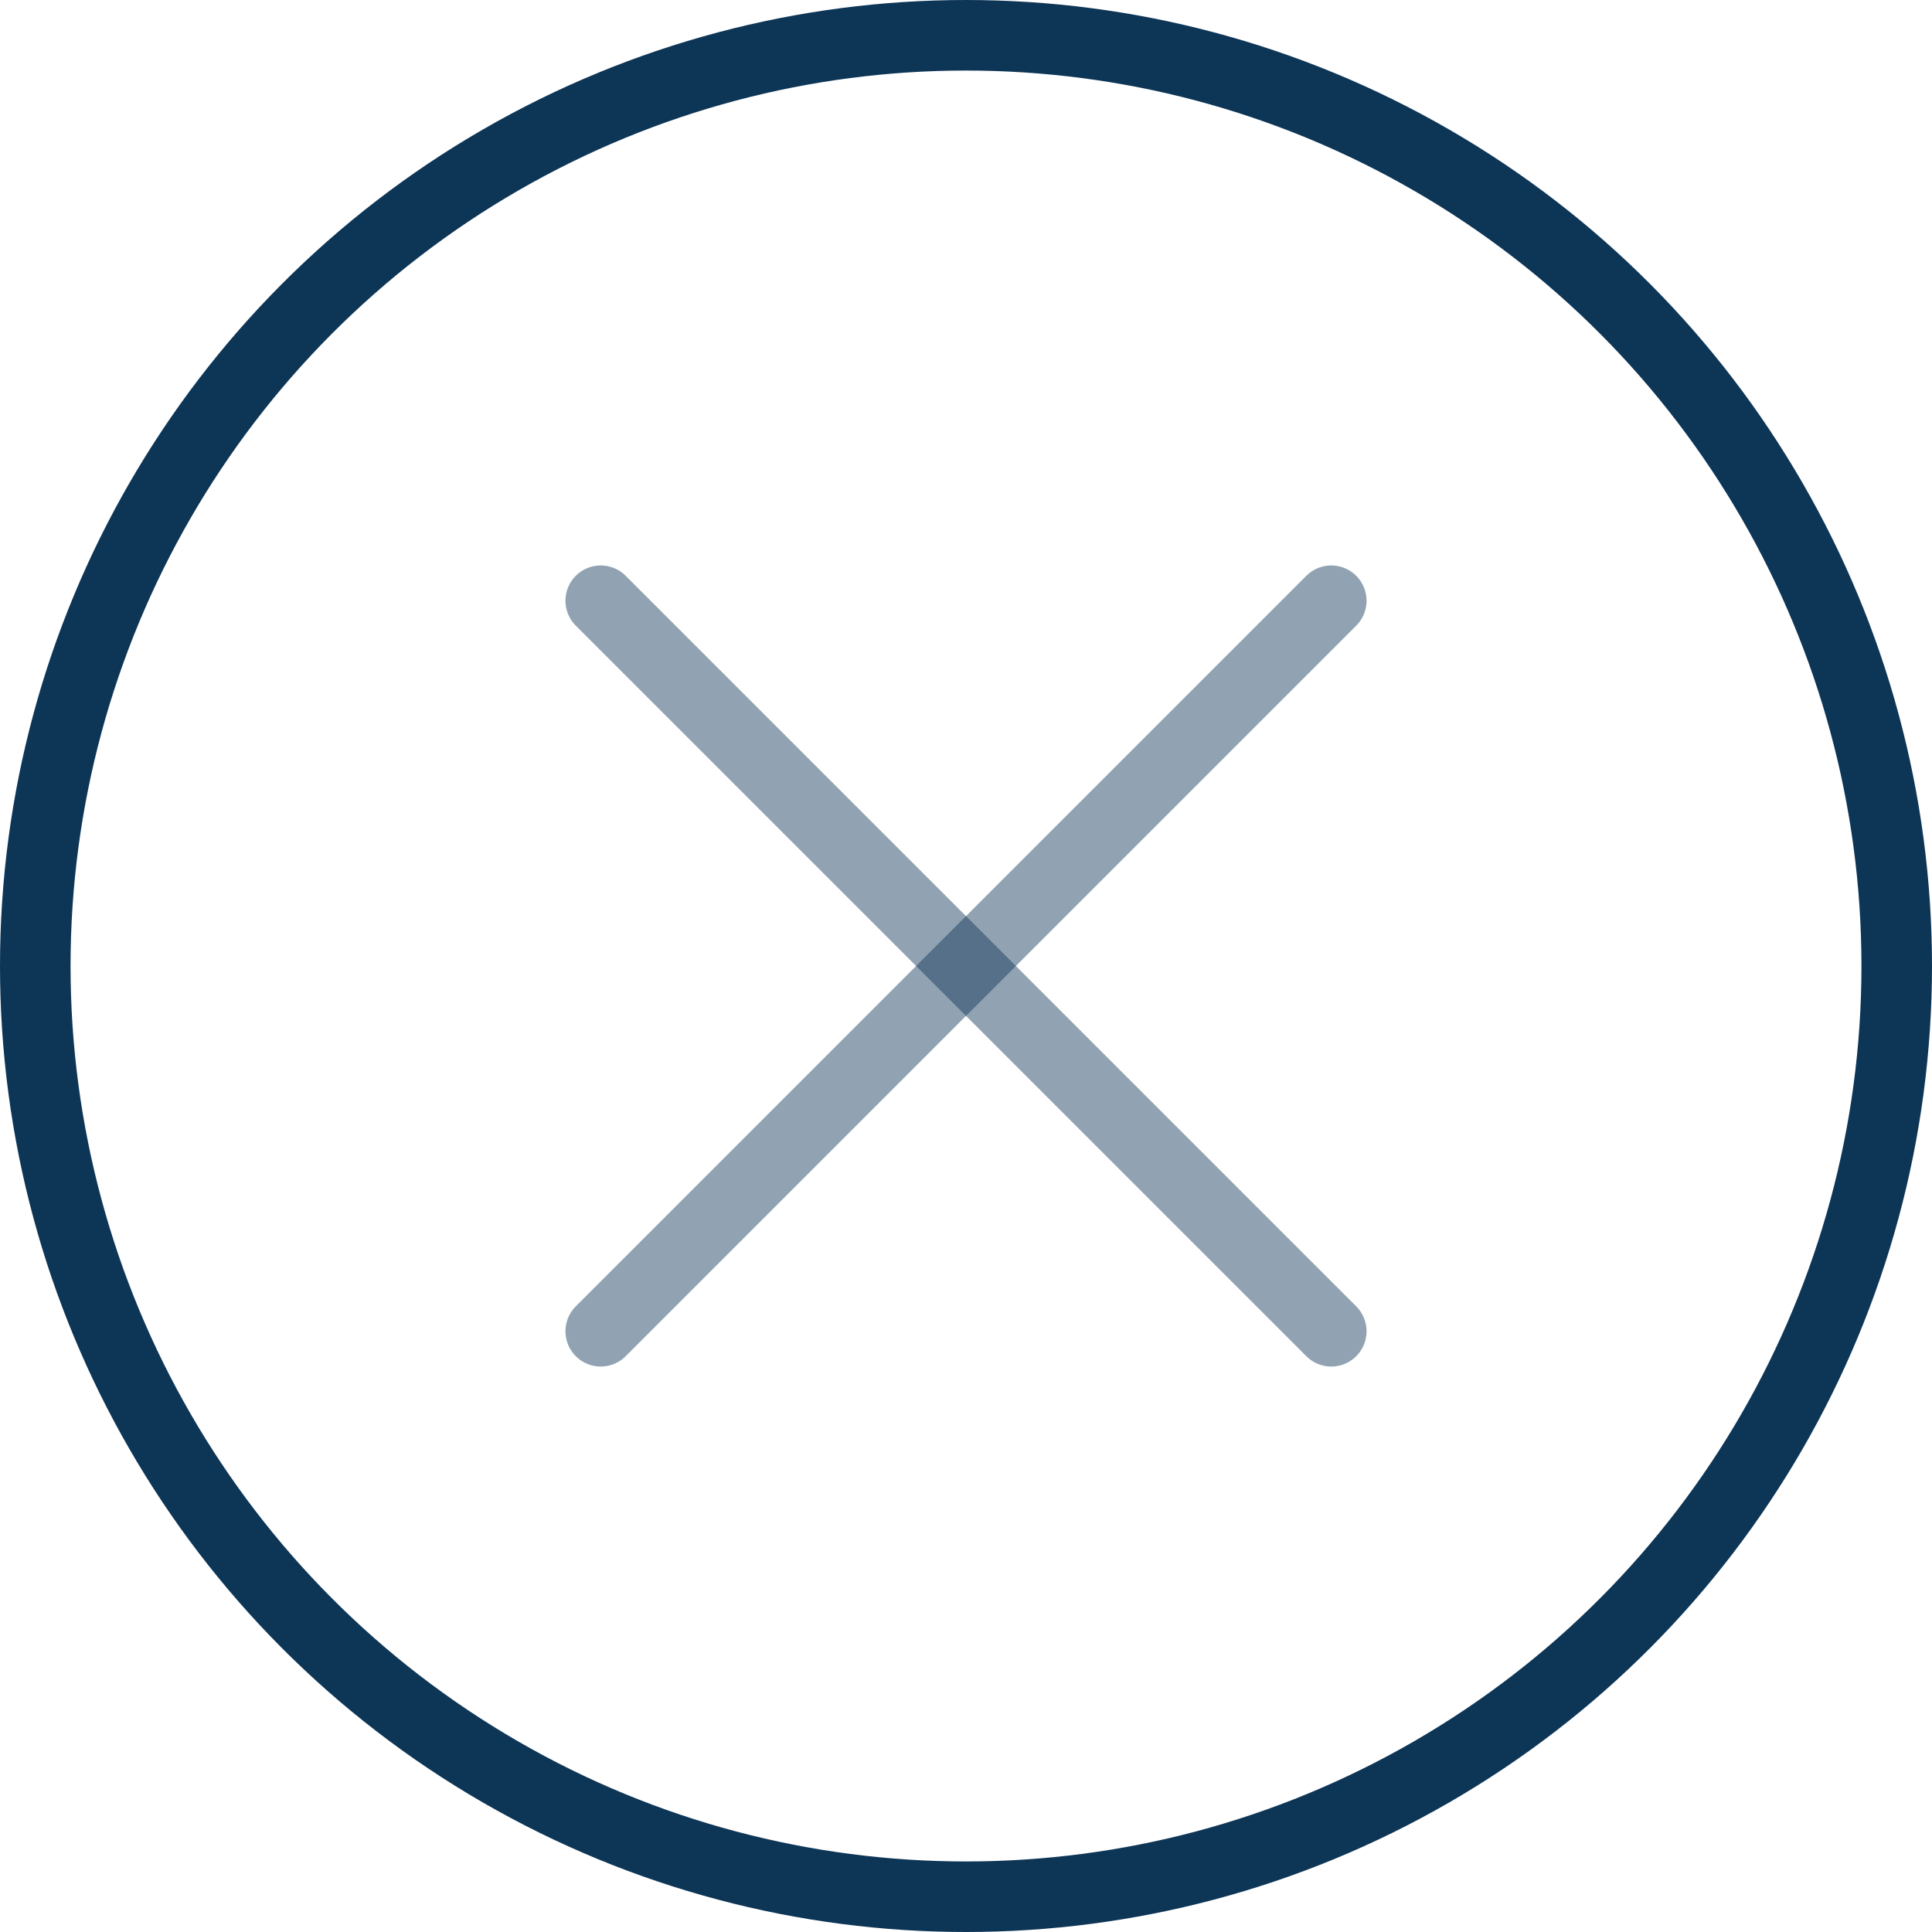 <?xml version="1.0" standalone="no"?><svg xmlns="http://www.w3.org/2000/svg" viewBox="0 0 219.08 219.08"><defs><style>.cls-1,.cls-2{fill:none;stroke:#0d3556;stroke-linecap:round;stroke-linejoin:round;stroke-width:8px;}.cls-2{opacity:0.45;}</style></defs><title>Asset 9</title><g id="Layer_2" data-name="Layer 2"><g id="Layer_1-2" data-name="Layer 1"><circle class="cls-1" cx="109.54" cy="109.54" r="105.54"/><line class="cls-2" x1="68.12" y1="68.12" x2="150.96" y2="150.96"/><line class="cls-2" x1="68.12" y1="150.96" x2="150.96" y2="68.12"/></g></g></svg>